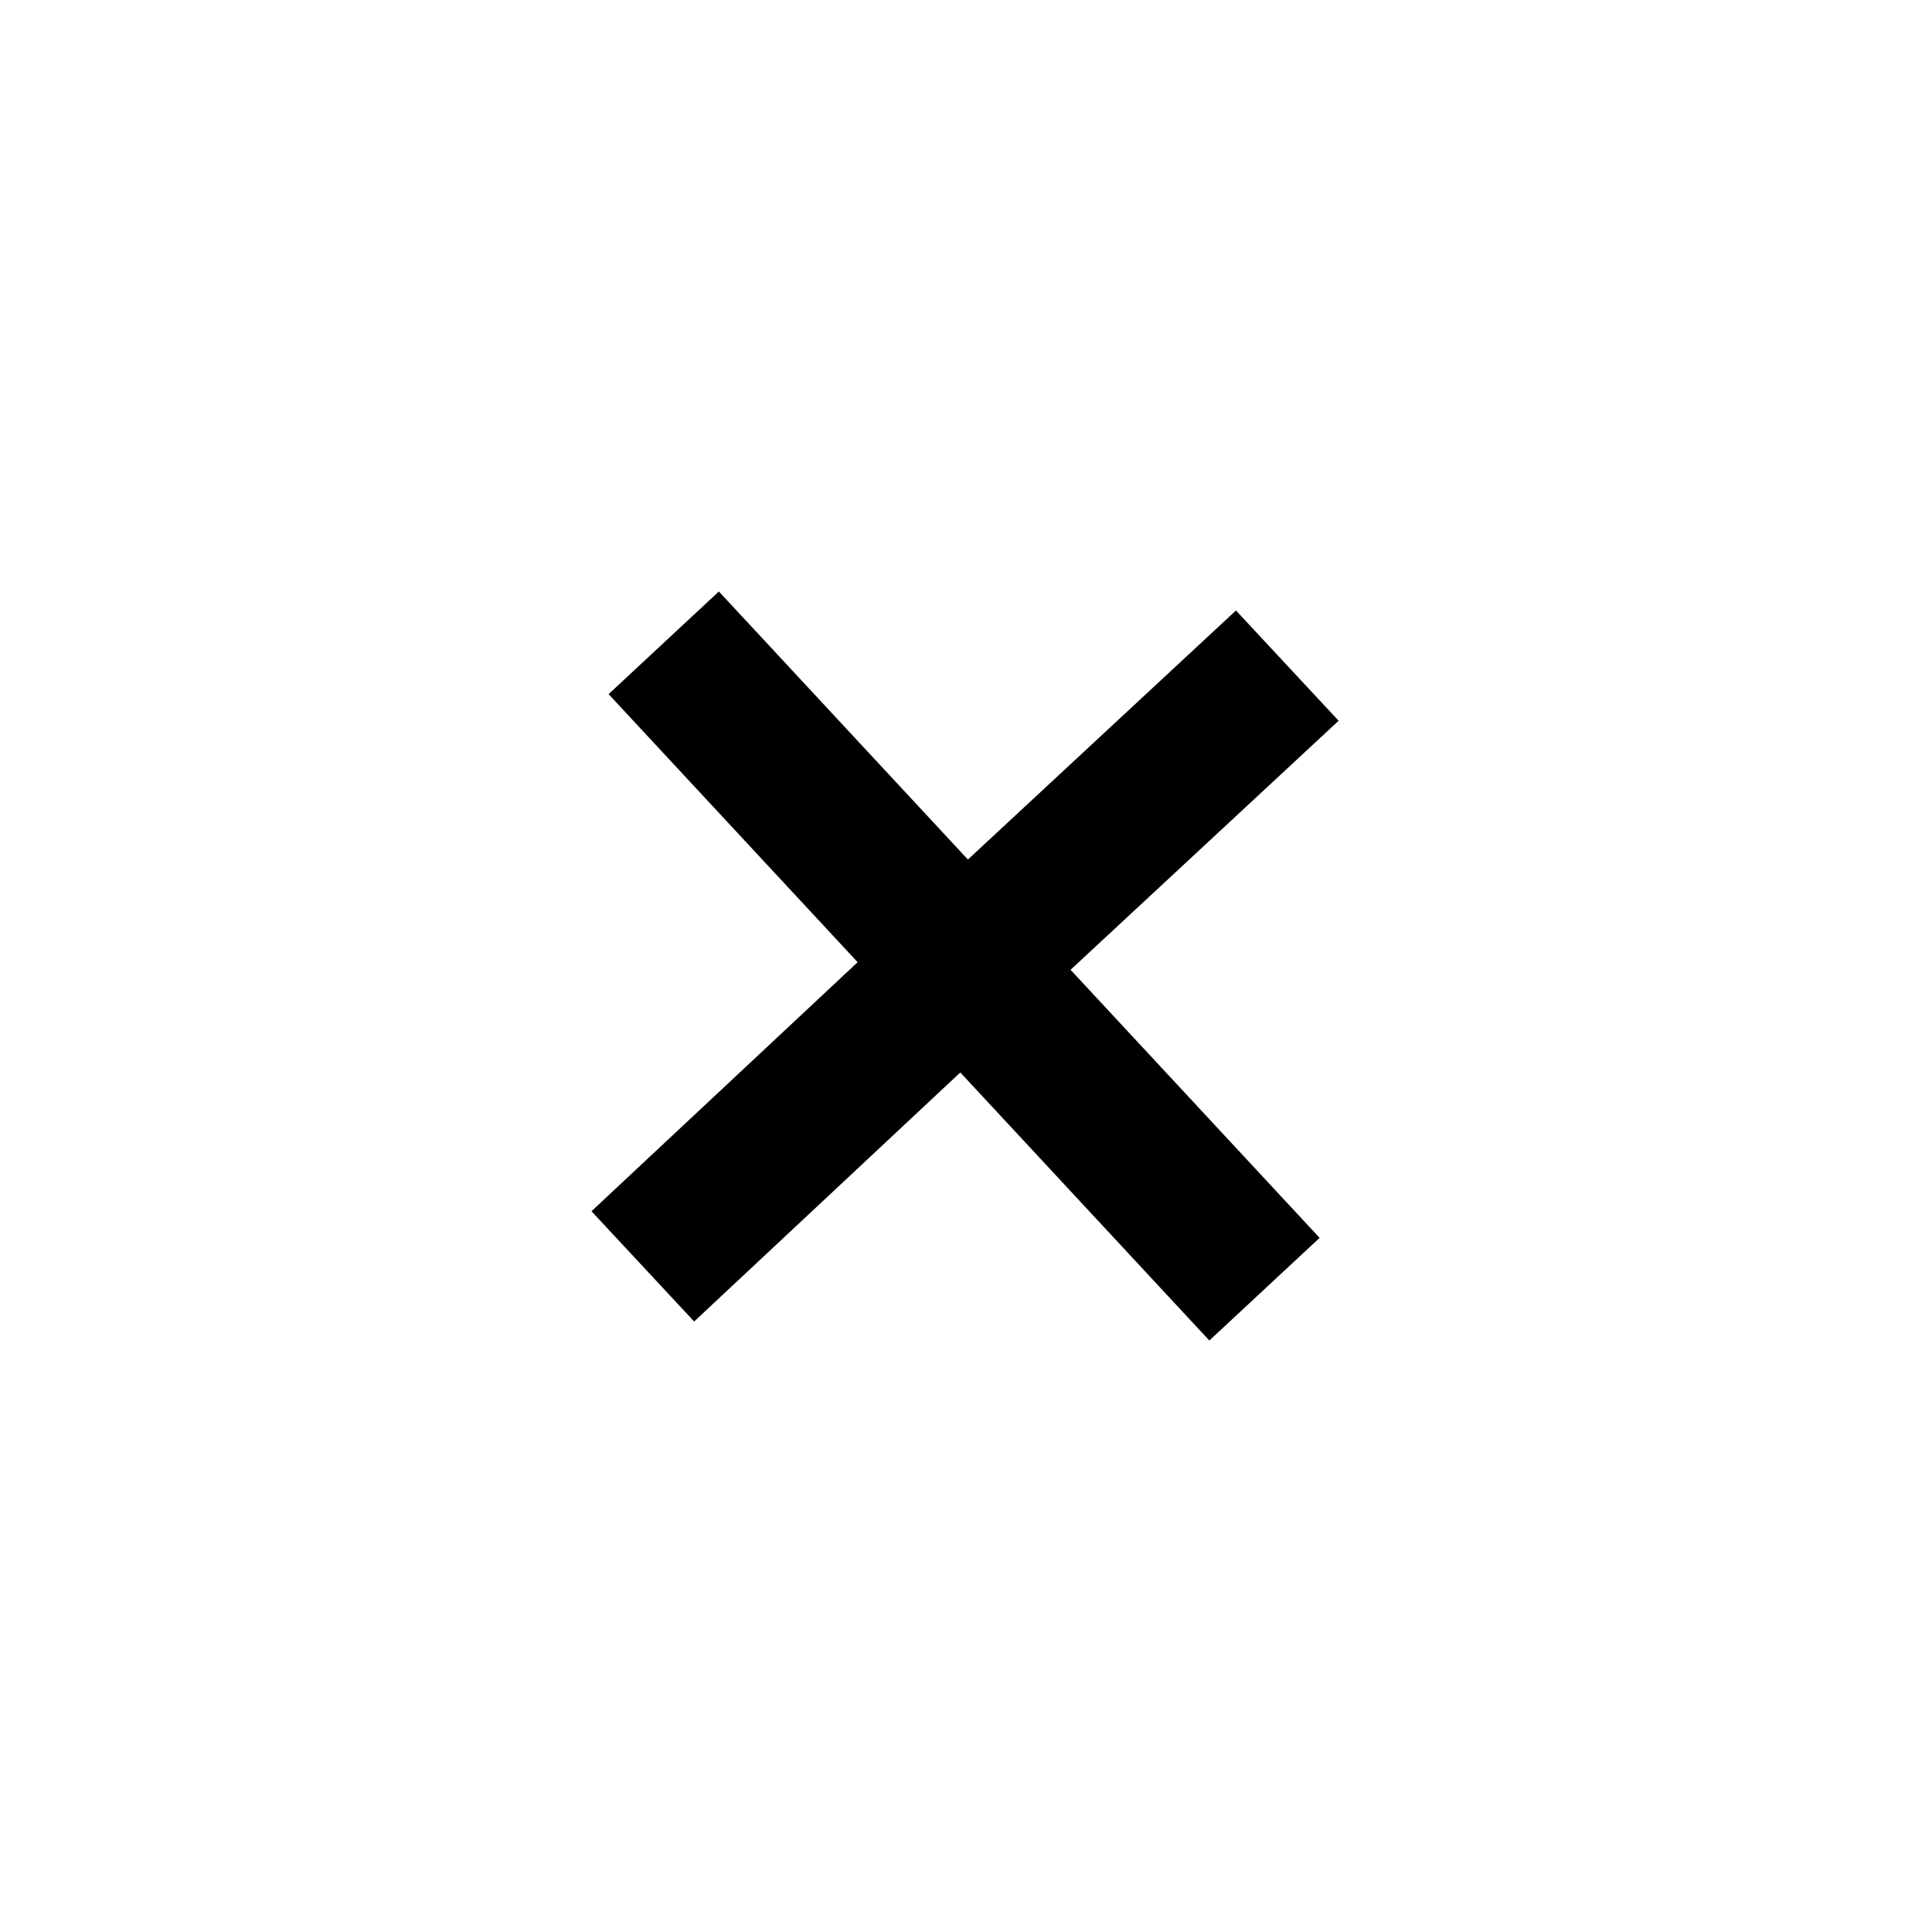 <?xml version="1.0" encoding="UTF-8"?>
<!-- Uploaded to: SVG Repo, www.svgrepo.com, Generator: SVG Repo Mixer Tools -->
<svg fill="#000000" width="800px" height="800px" version="1.1" viewBox="144 144 512 512" xmlns="http://www.w3.org/2000/svg">
 <path d="m427.71 401.01 66 71.035-29.223 27.207-65.996-71.039-70.535 66-27.207-29.223 70.535-65.996-66-71.039 29.223-27.207 66 71.039 71.035-66 27.207 29.223z"/>
</svg>